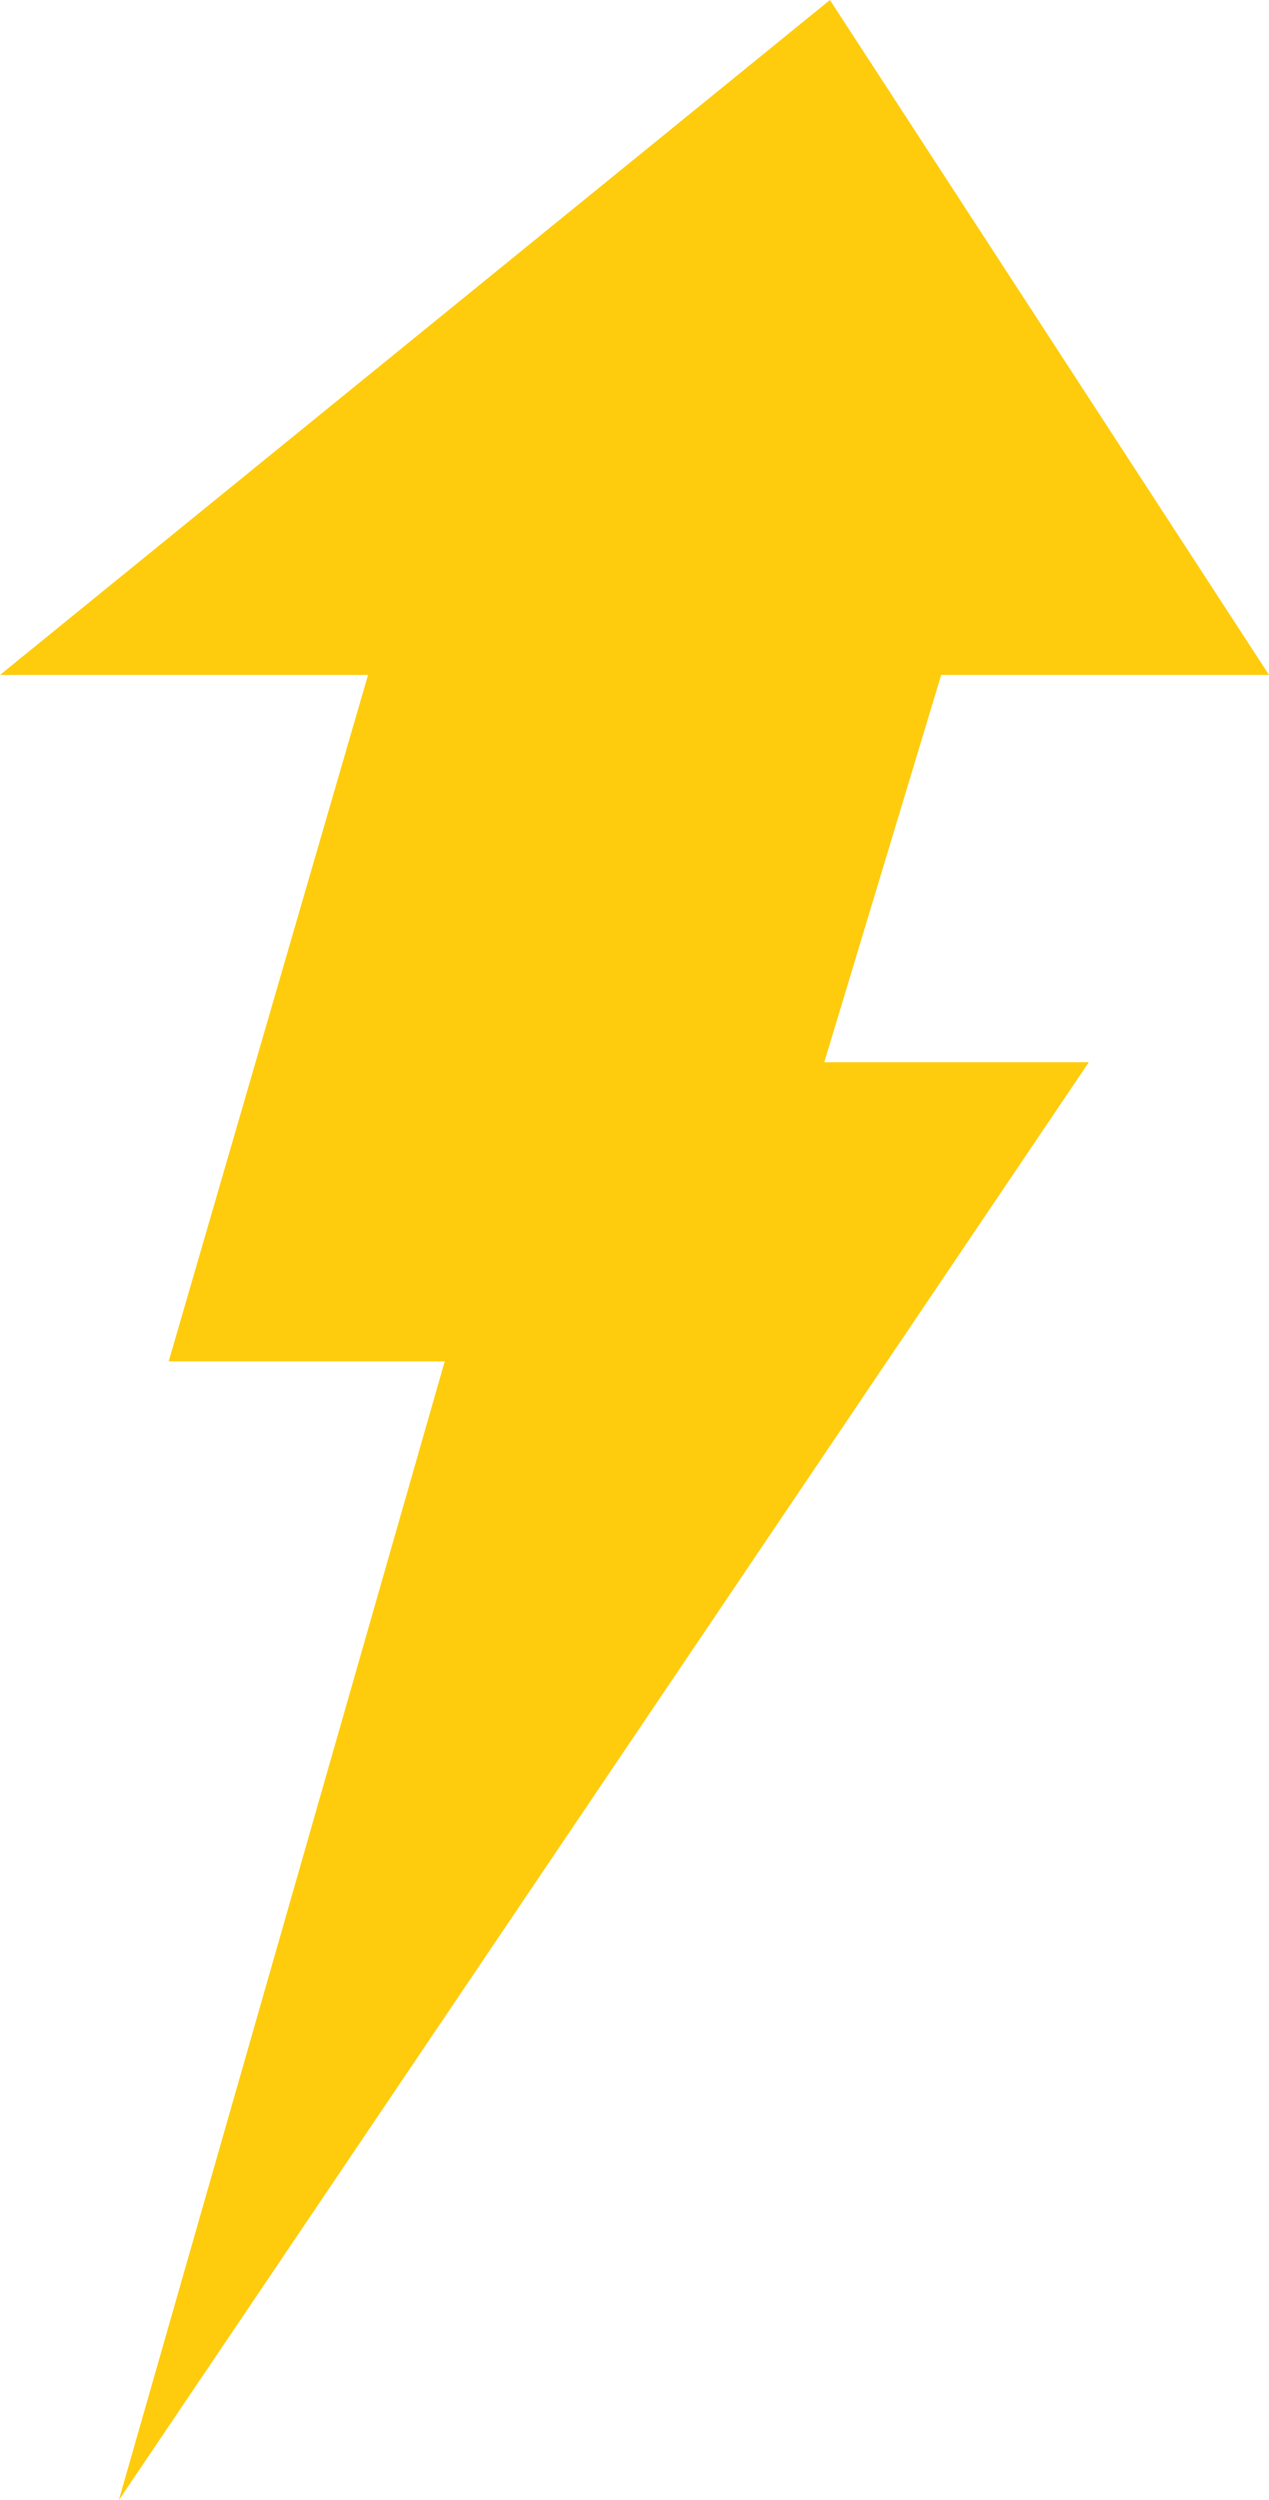 <?xml version="1.0" encoding="UTF-8"?><svg id="uuid-98d67783-650c-4fa9-9d98-535e43b87925" xmlns="http://www.w3.org/2000/svg" width="548.284" height="1080" viewBox="0 0 548.284 1080"><g id="uuid-20535b56-2a84-4430-9521-72e15b9b4c14"><polygon points="548.284 291.544 406.658 291.544 356.136 458.845 470.431 458.845 51.328 1080 192.148 588.048 72.884 588.048 159.019 291.544 0 291.544 358.585 0 548.284 291.544" style="fill:#fecc0c;"/></g></svg>